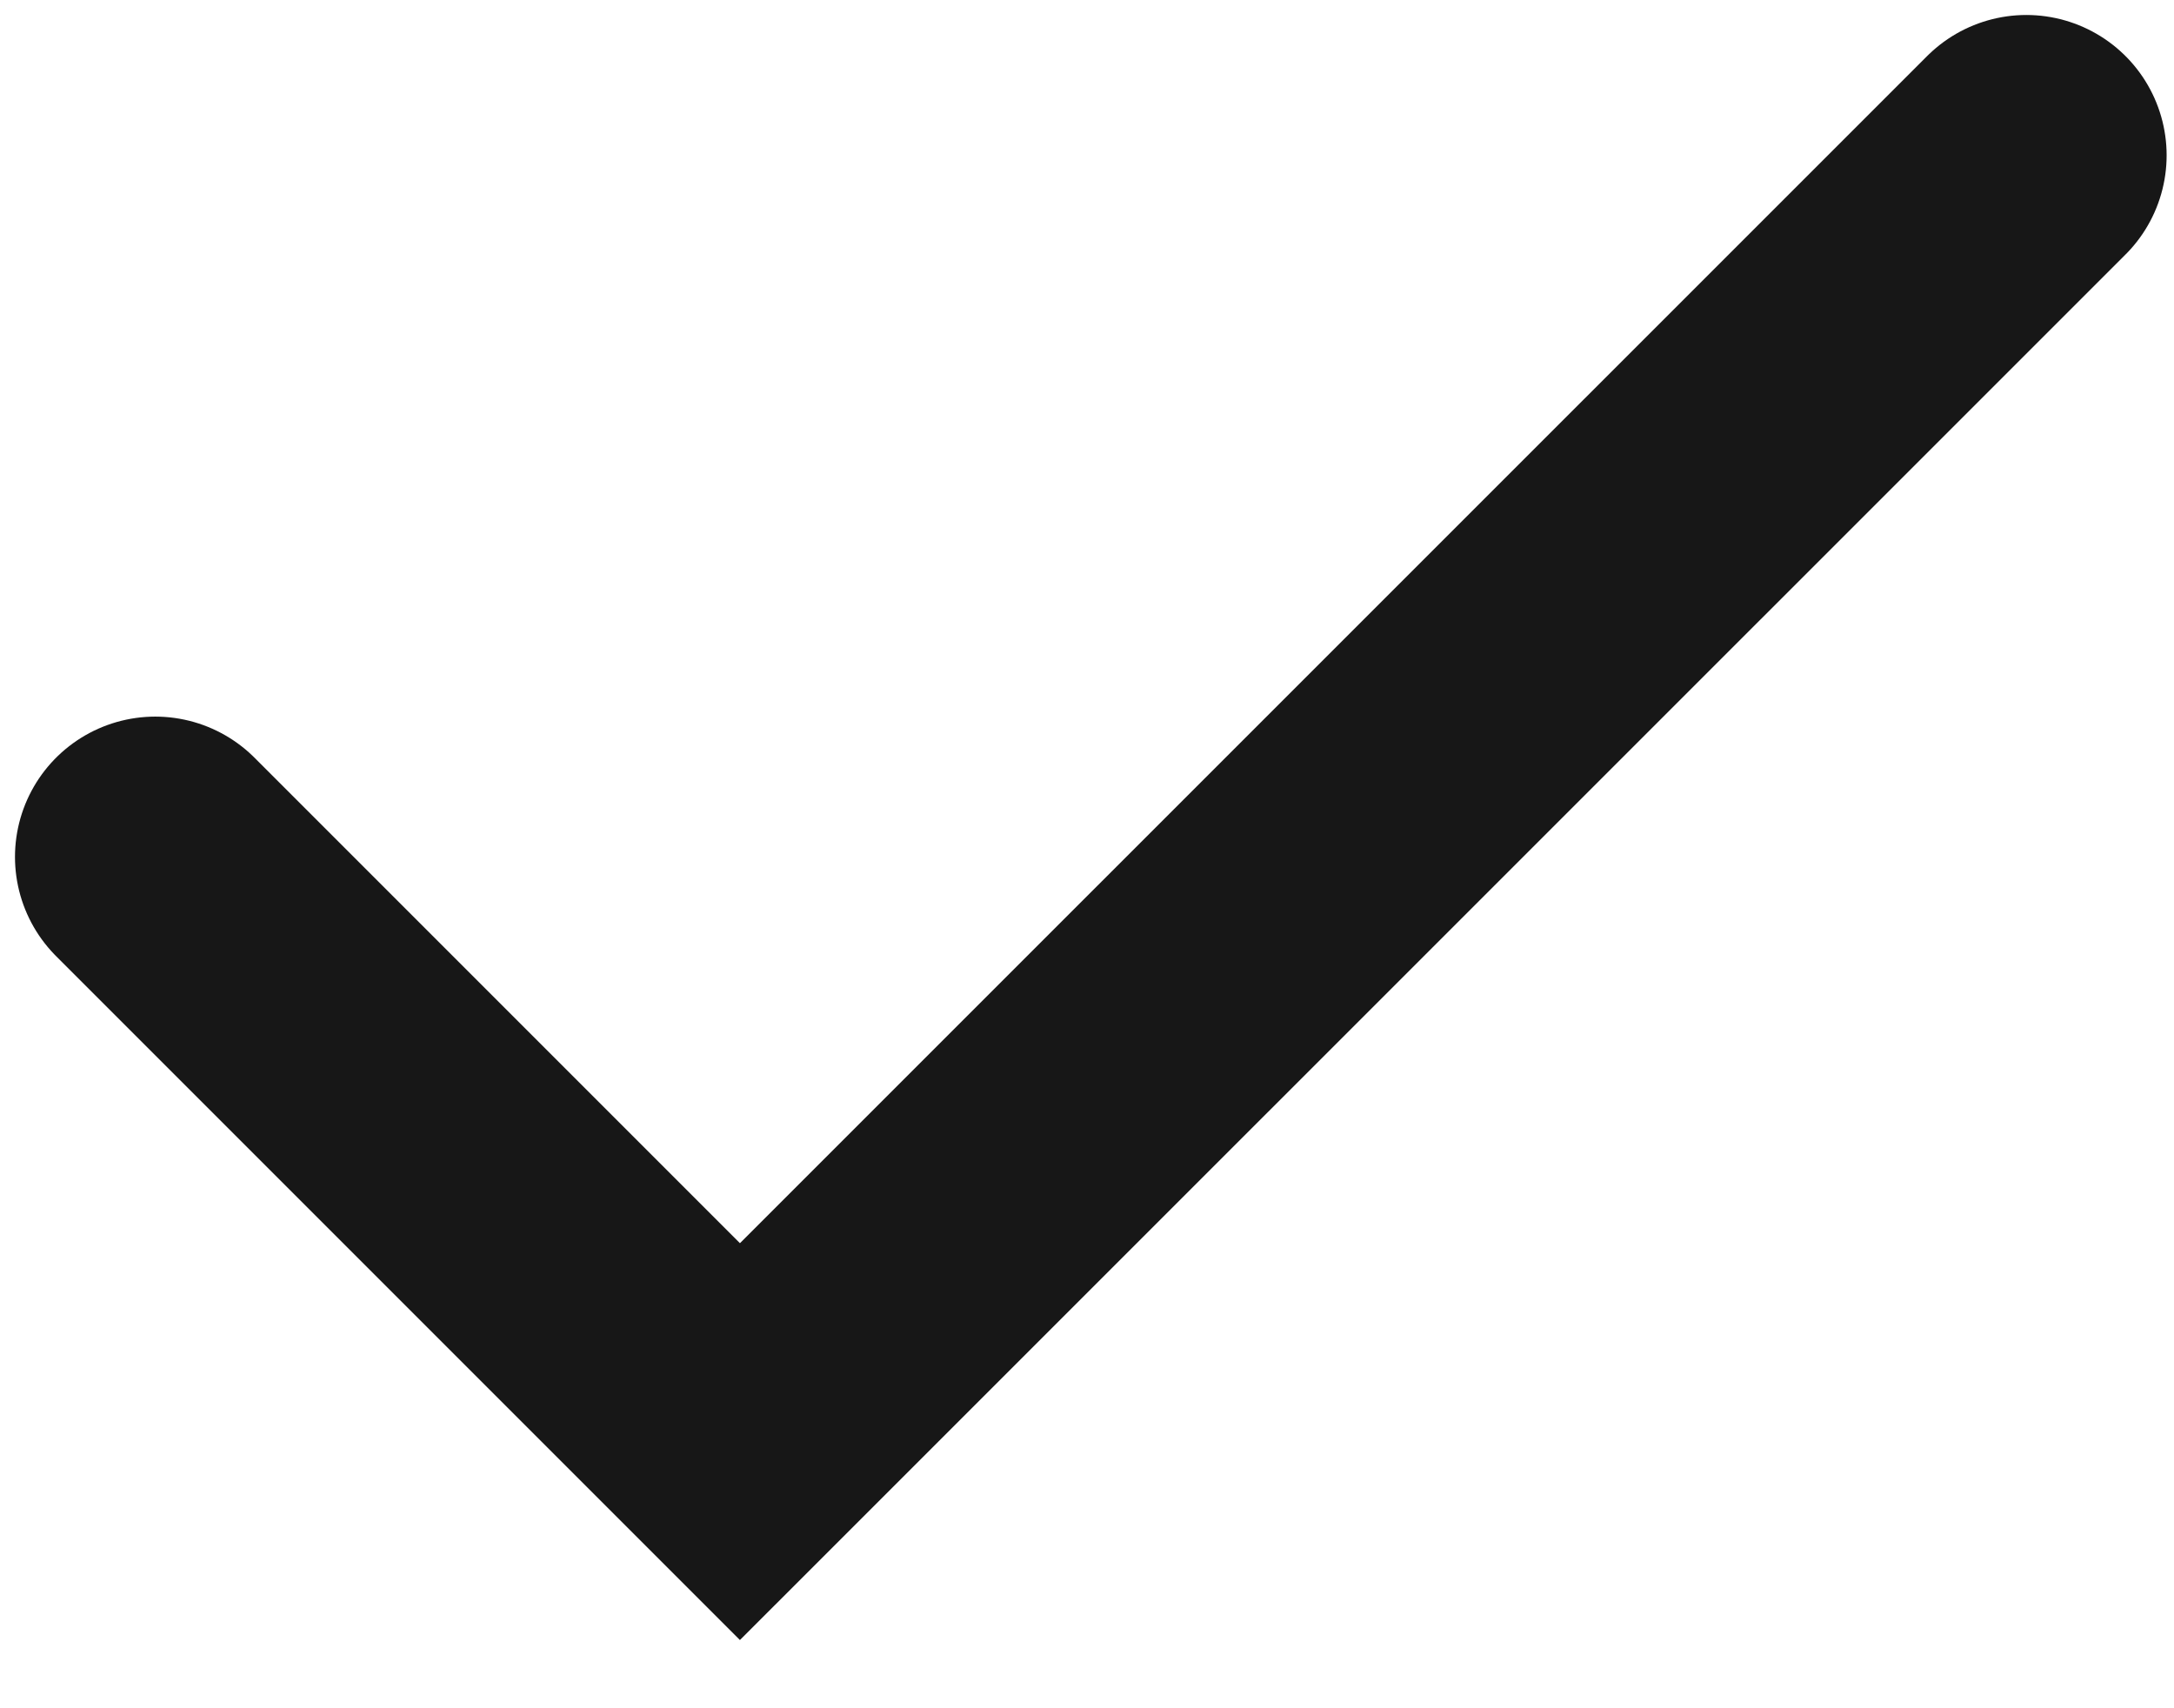 <?xml version="1.0" encoding="utf-8"?>
<svg xmlns="http://www.w3.org/2000/svg" fill="none" height="100%" overflow="visible" preserveAspectRatio="none" style="display: block;" viewBox="0 0 14 11" width="100%">
<path d="M13.049 1L4.765 9.283L1 5.518" id="Vector" stroke="#171717" stroke-linecap="round" stroke-width="1.807"/>
</svg>